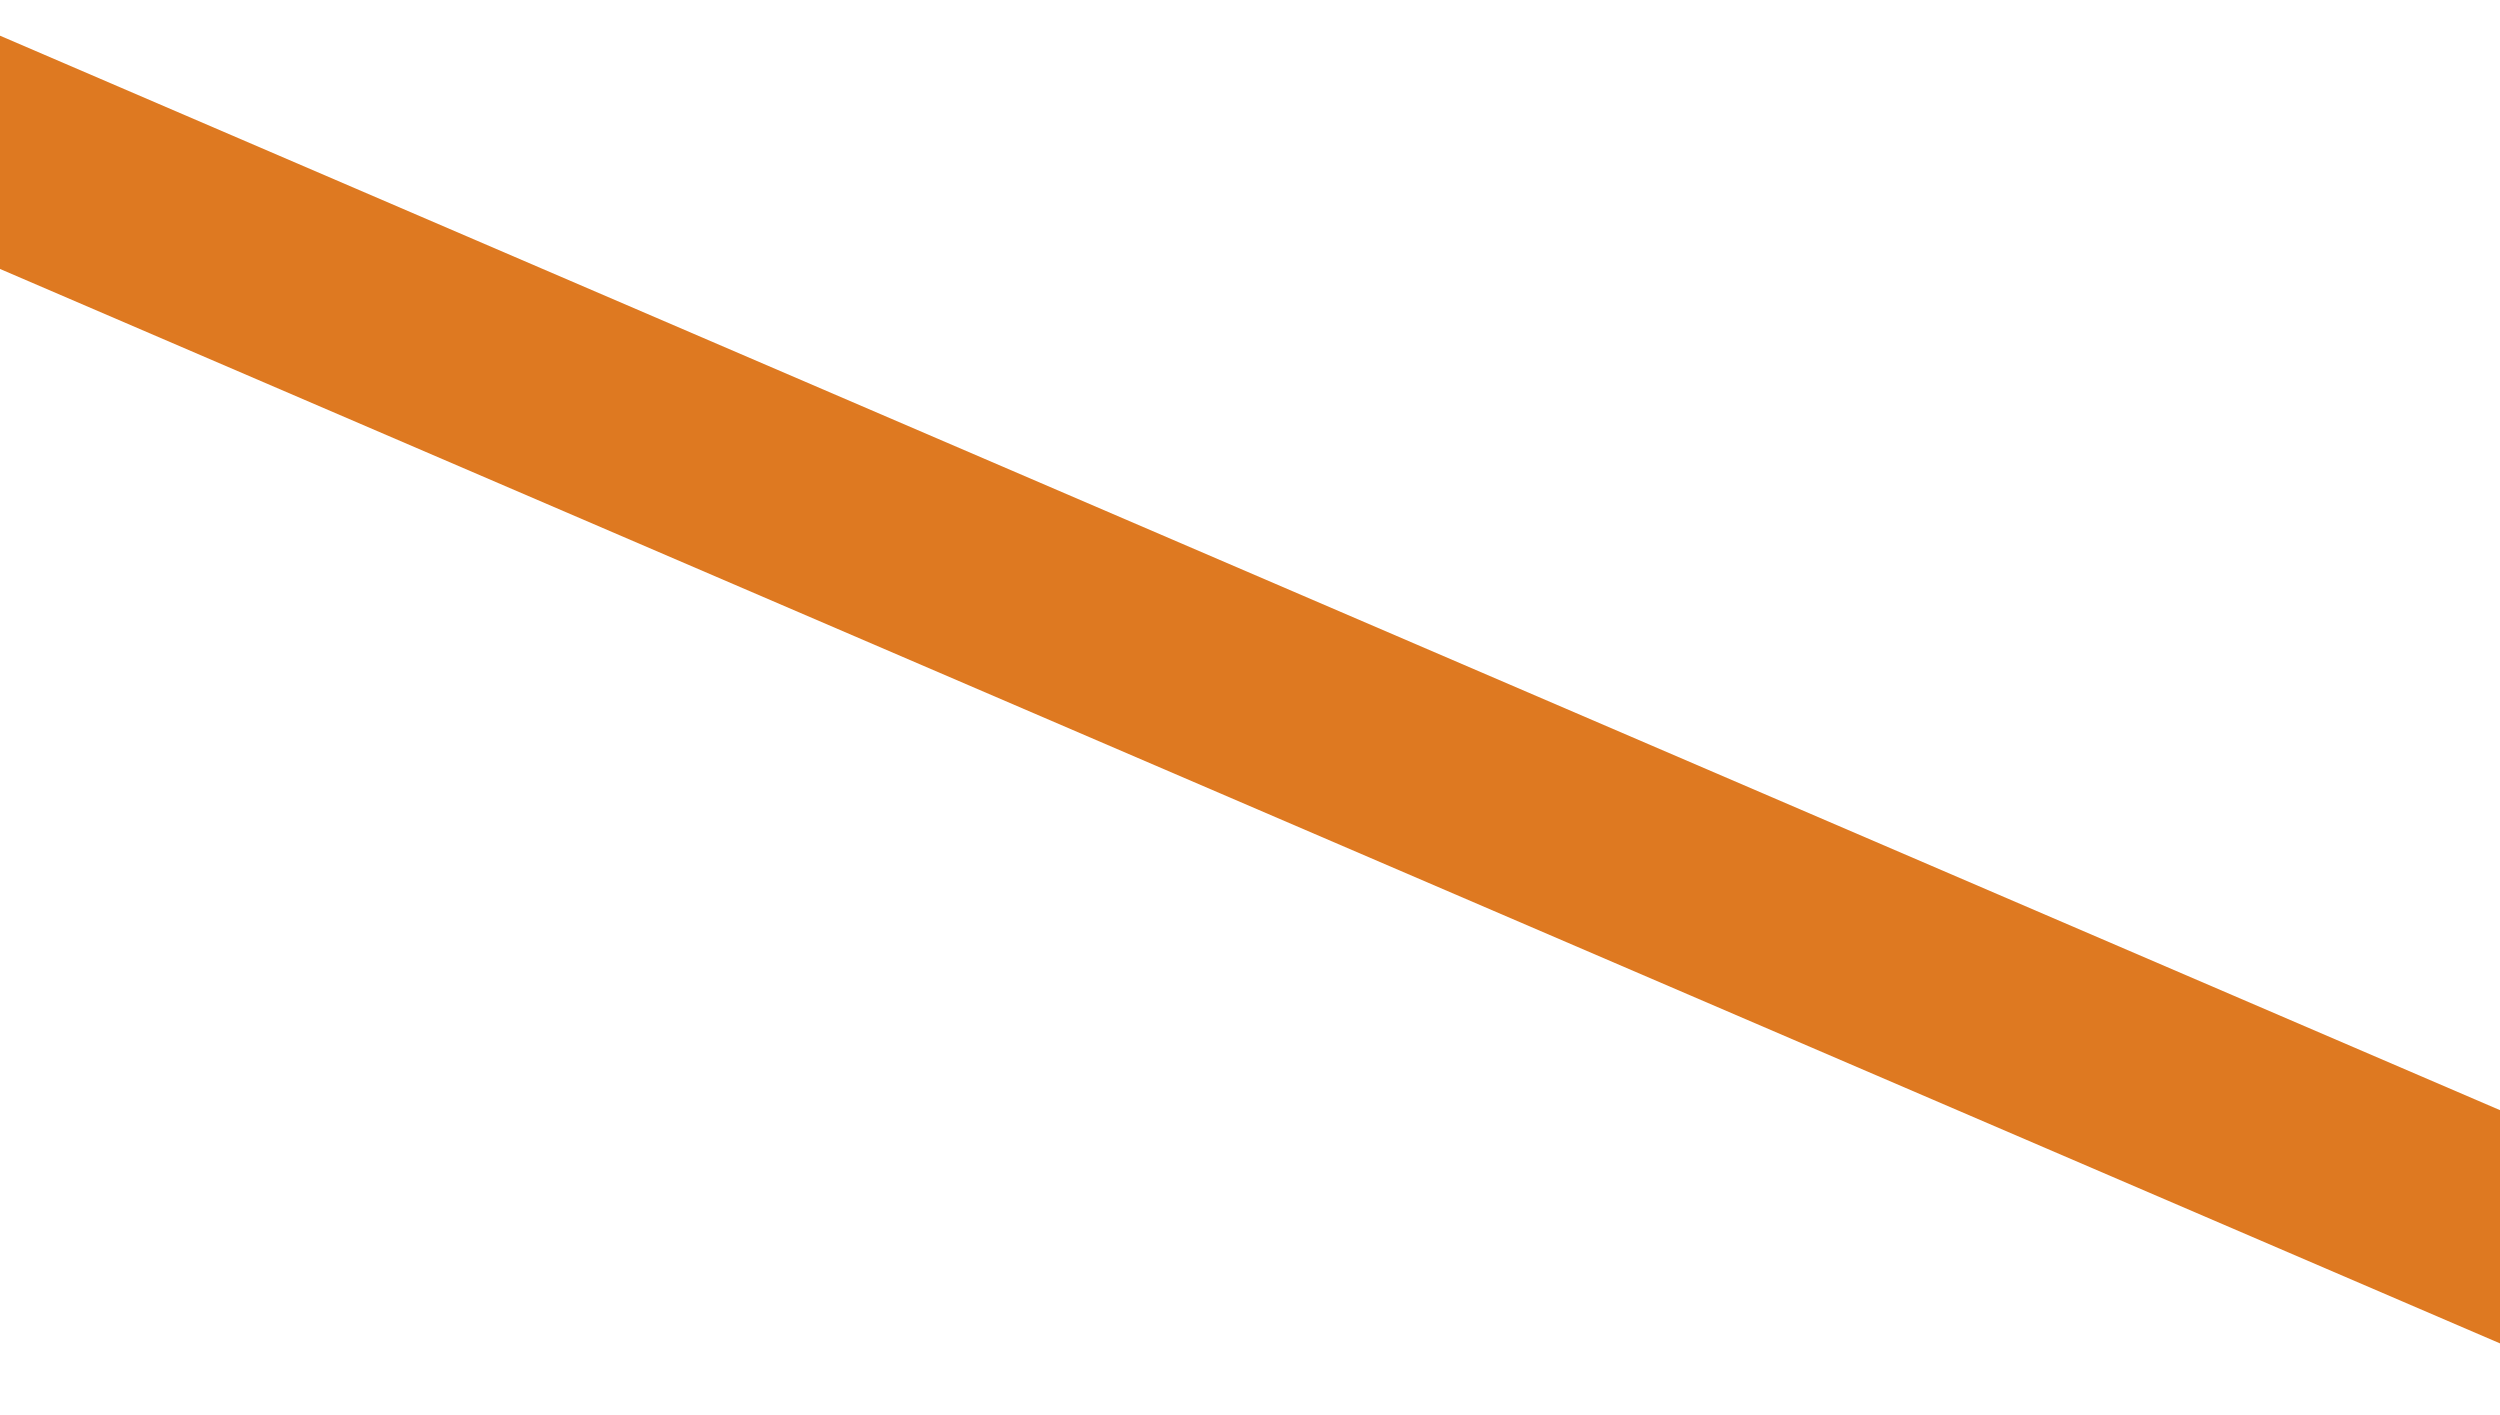 <svg xmlns="http://www.w3.org/2000/svg" xmlns:xlink="http://www.w3.org/1999/xlink" width="375" height="212.214" viewBox="0 0 375 212.214">
  <defs>
    <style>
      .cls-1 {
        fill: #fff;
        stroke: #707070;
      }

      .cls-2 {
        clip-path: url(#clip-path);
      }

      .cls-3 {
        fill: #de7921;
      }
    </style>
    <clipPath id="clip-path">
      <rect id="Rectangle_5600" data-name="Rectangle 5600" class="cls-1" width="375" height="212.214"/>
    </clipPath>
  </defs>
  <g id="Mask_Group_52" data-name="Mask Group 52" class="cls-2">
    <path id="Path_28147" data-name="Path 28147" class="cls-3" d="M1912.279,811.249,106.1,35V0L1912.279,776.266Z" transform="translate(-1386.094 -544.766)"/>
  </g>
</svg>

